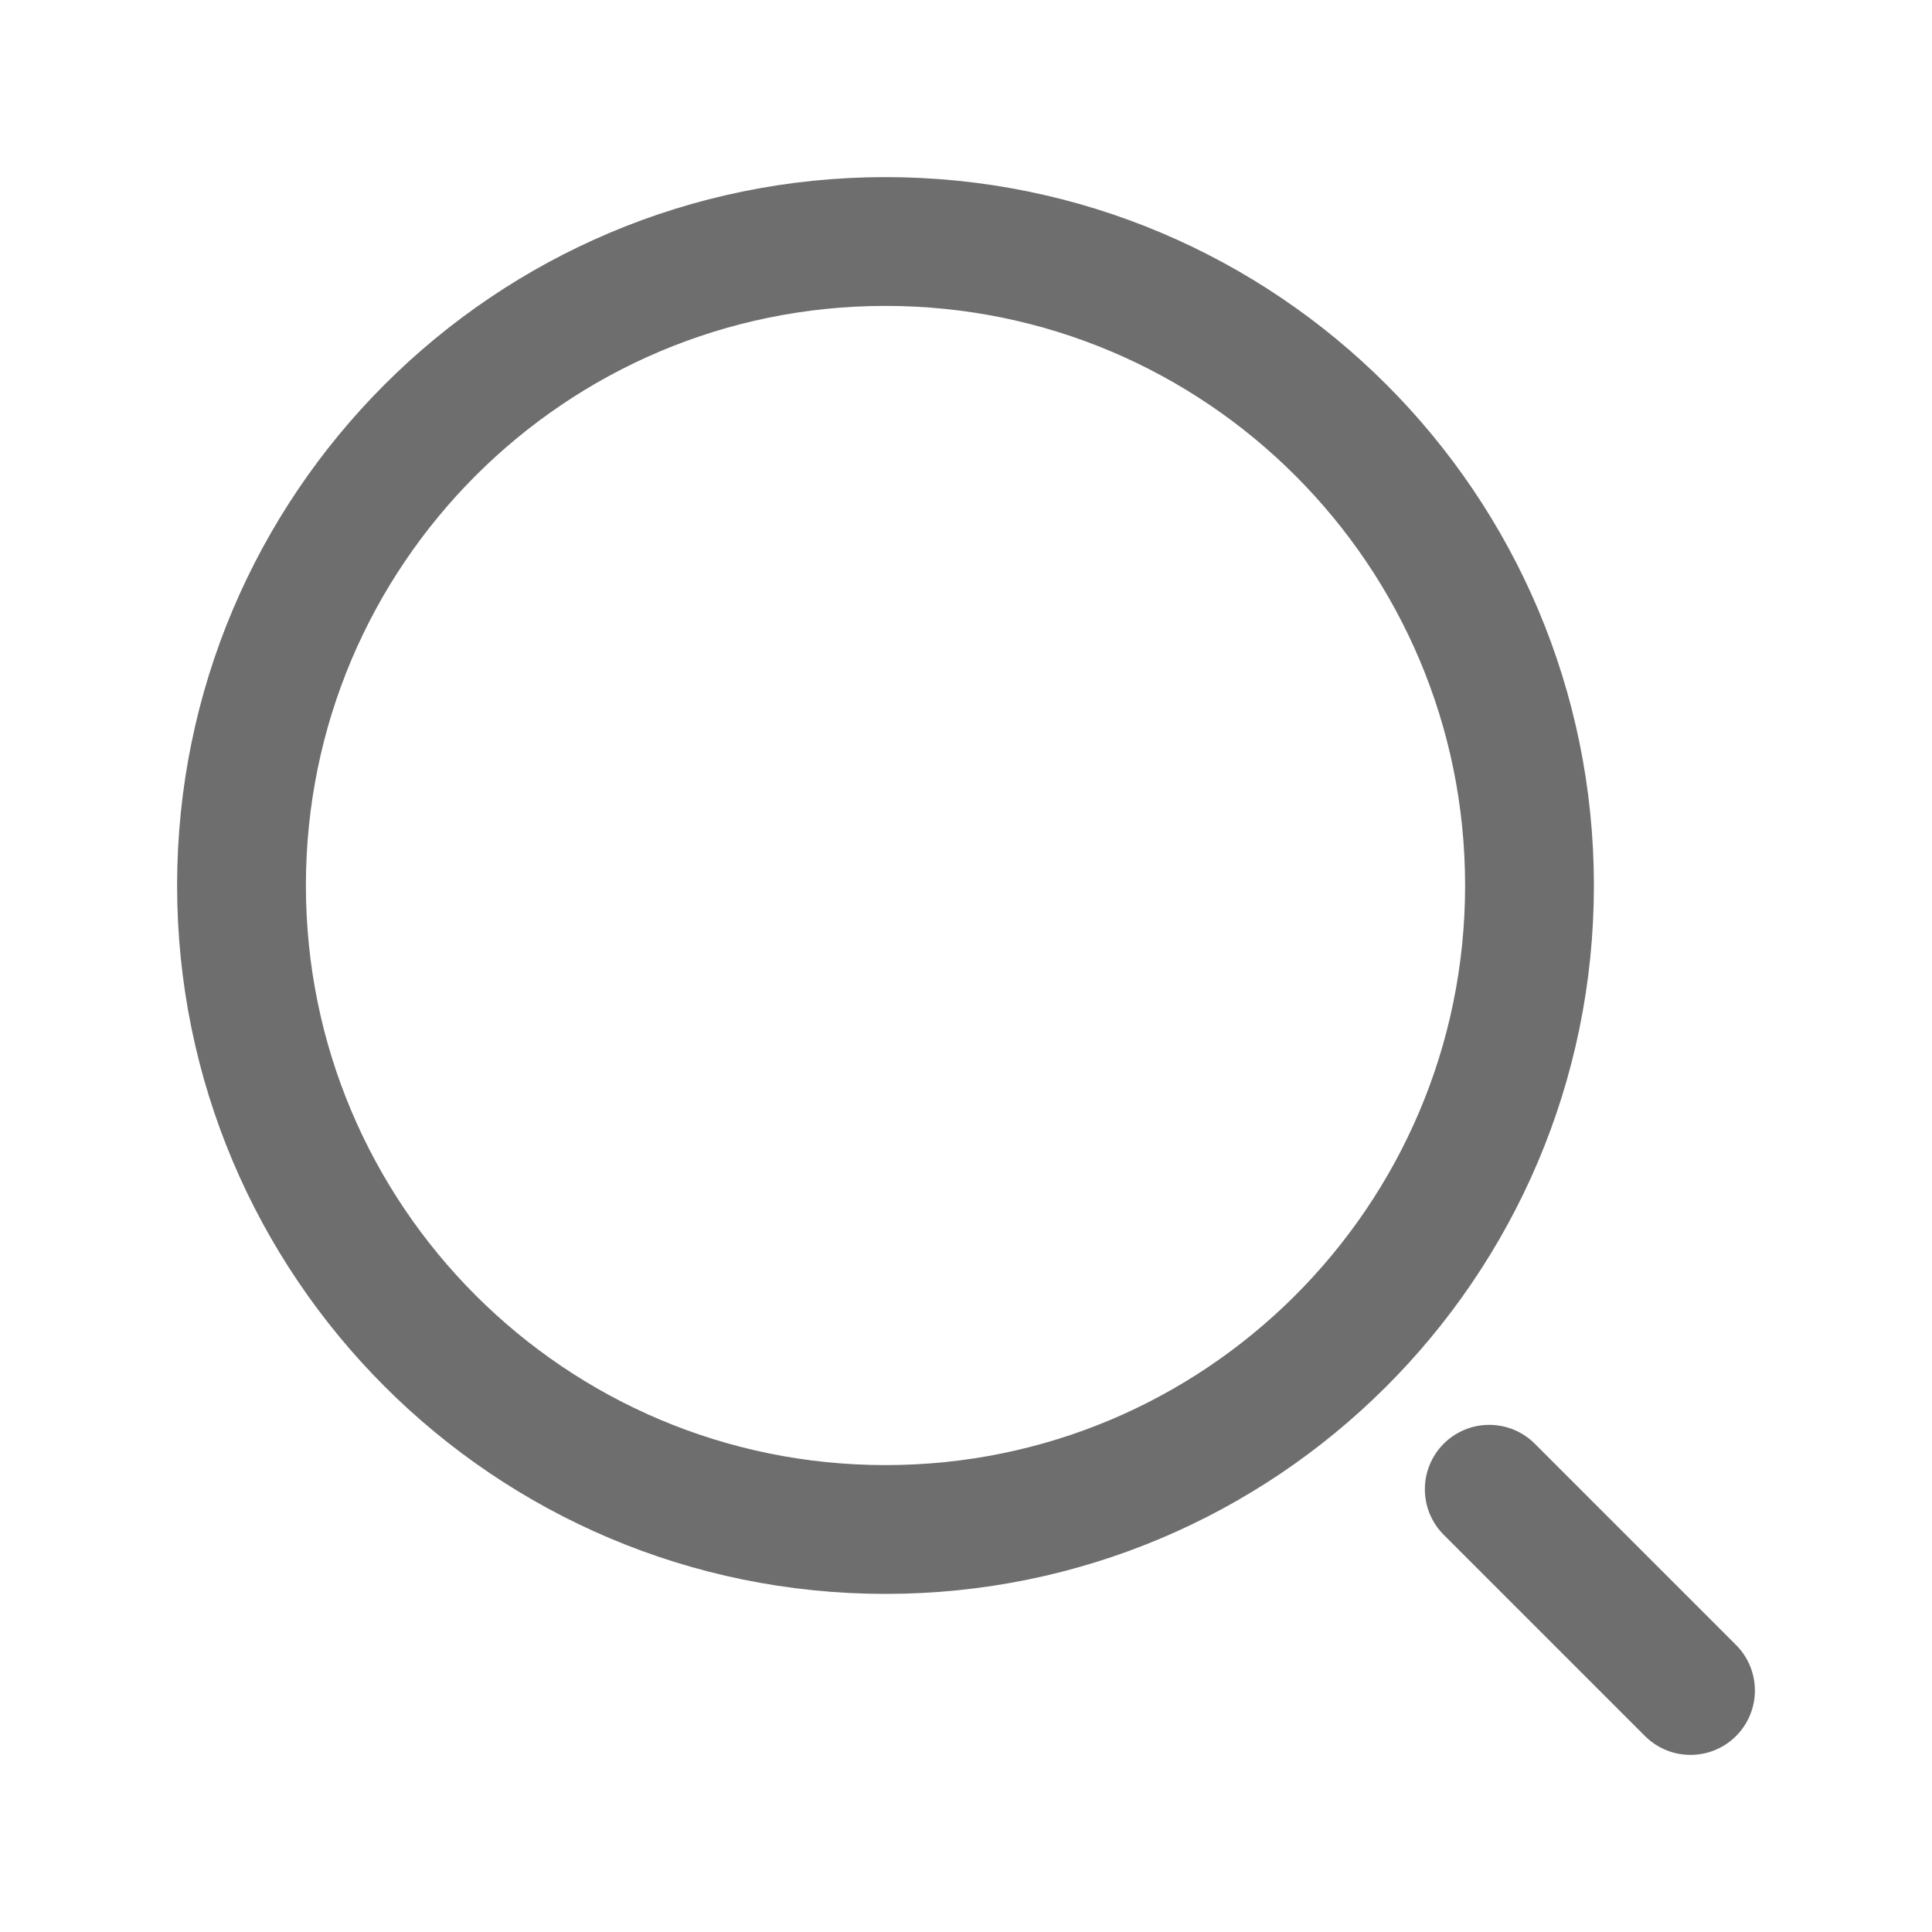 <svg width="18" height="18" viewBox="0 0 18 18" fill="none" xmlns="http://www.w3.org/2000/svg">
<path d="M15.75 15.75L13.875 13.875M14.25 8.25C14.25 4.936 11.564 2.25 8.25 2.25C4.936 2.25 2.25 4.936 2.25 8.25C2.25 11.564 4.936 14.25 8.25 14.25C9.9 14.25 11.395 13.584 12.48 12.505C13.573 11.418 14.25 9.913 14.25 8.25Z" stroke="#6F6E6E" stroke-width="1.2" stroke-linecap="round"/>
</svg>
